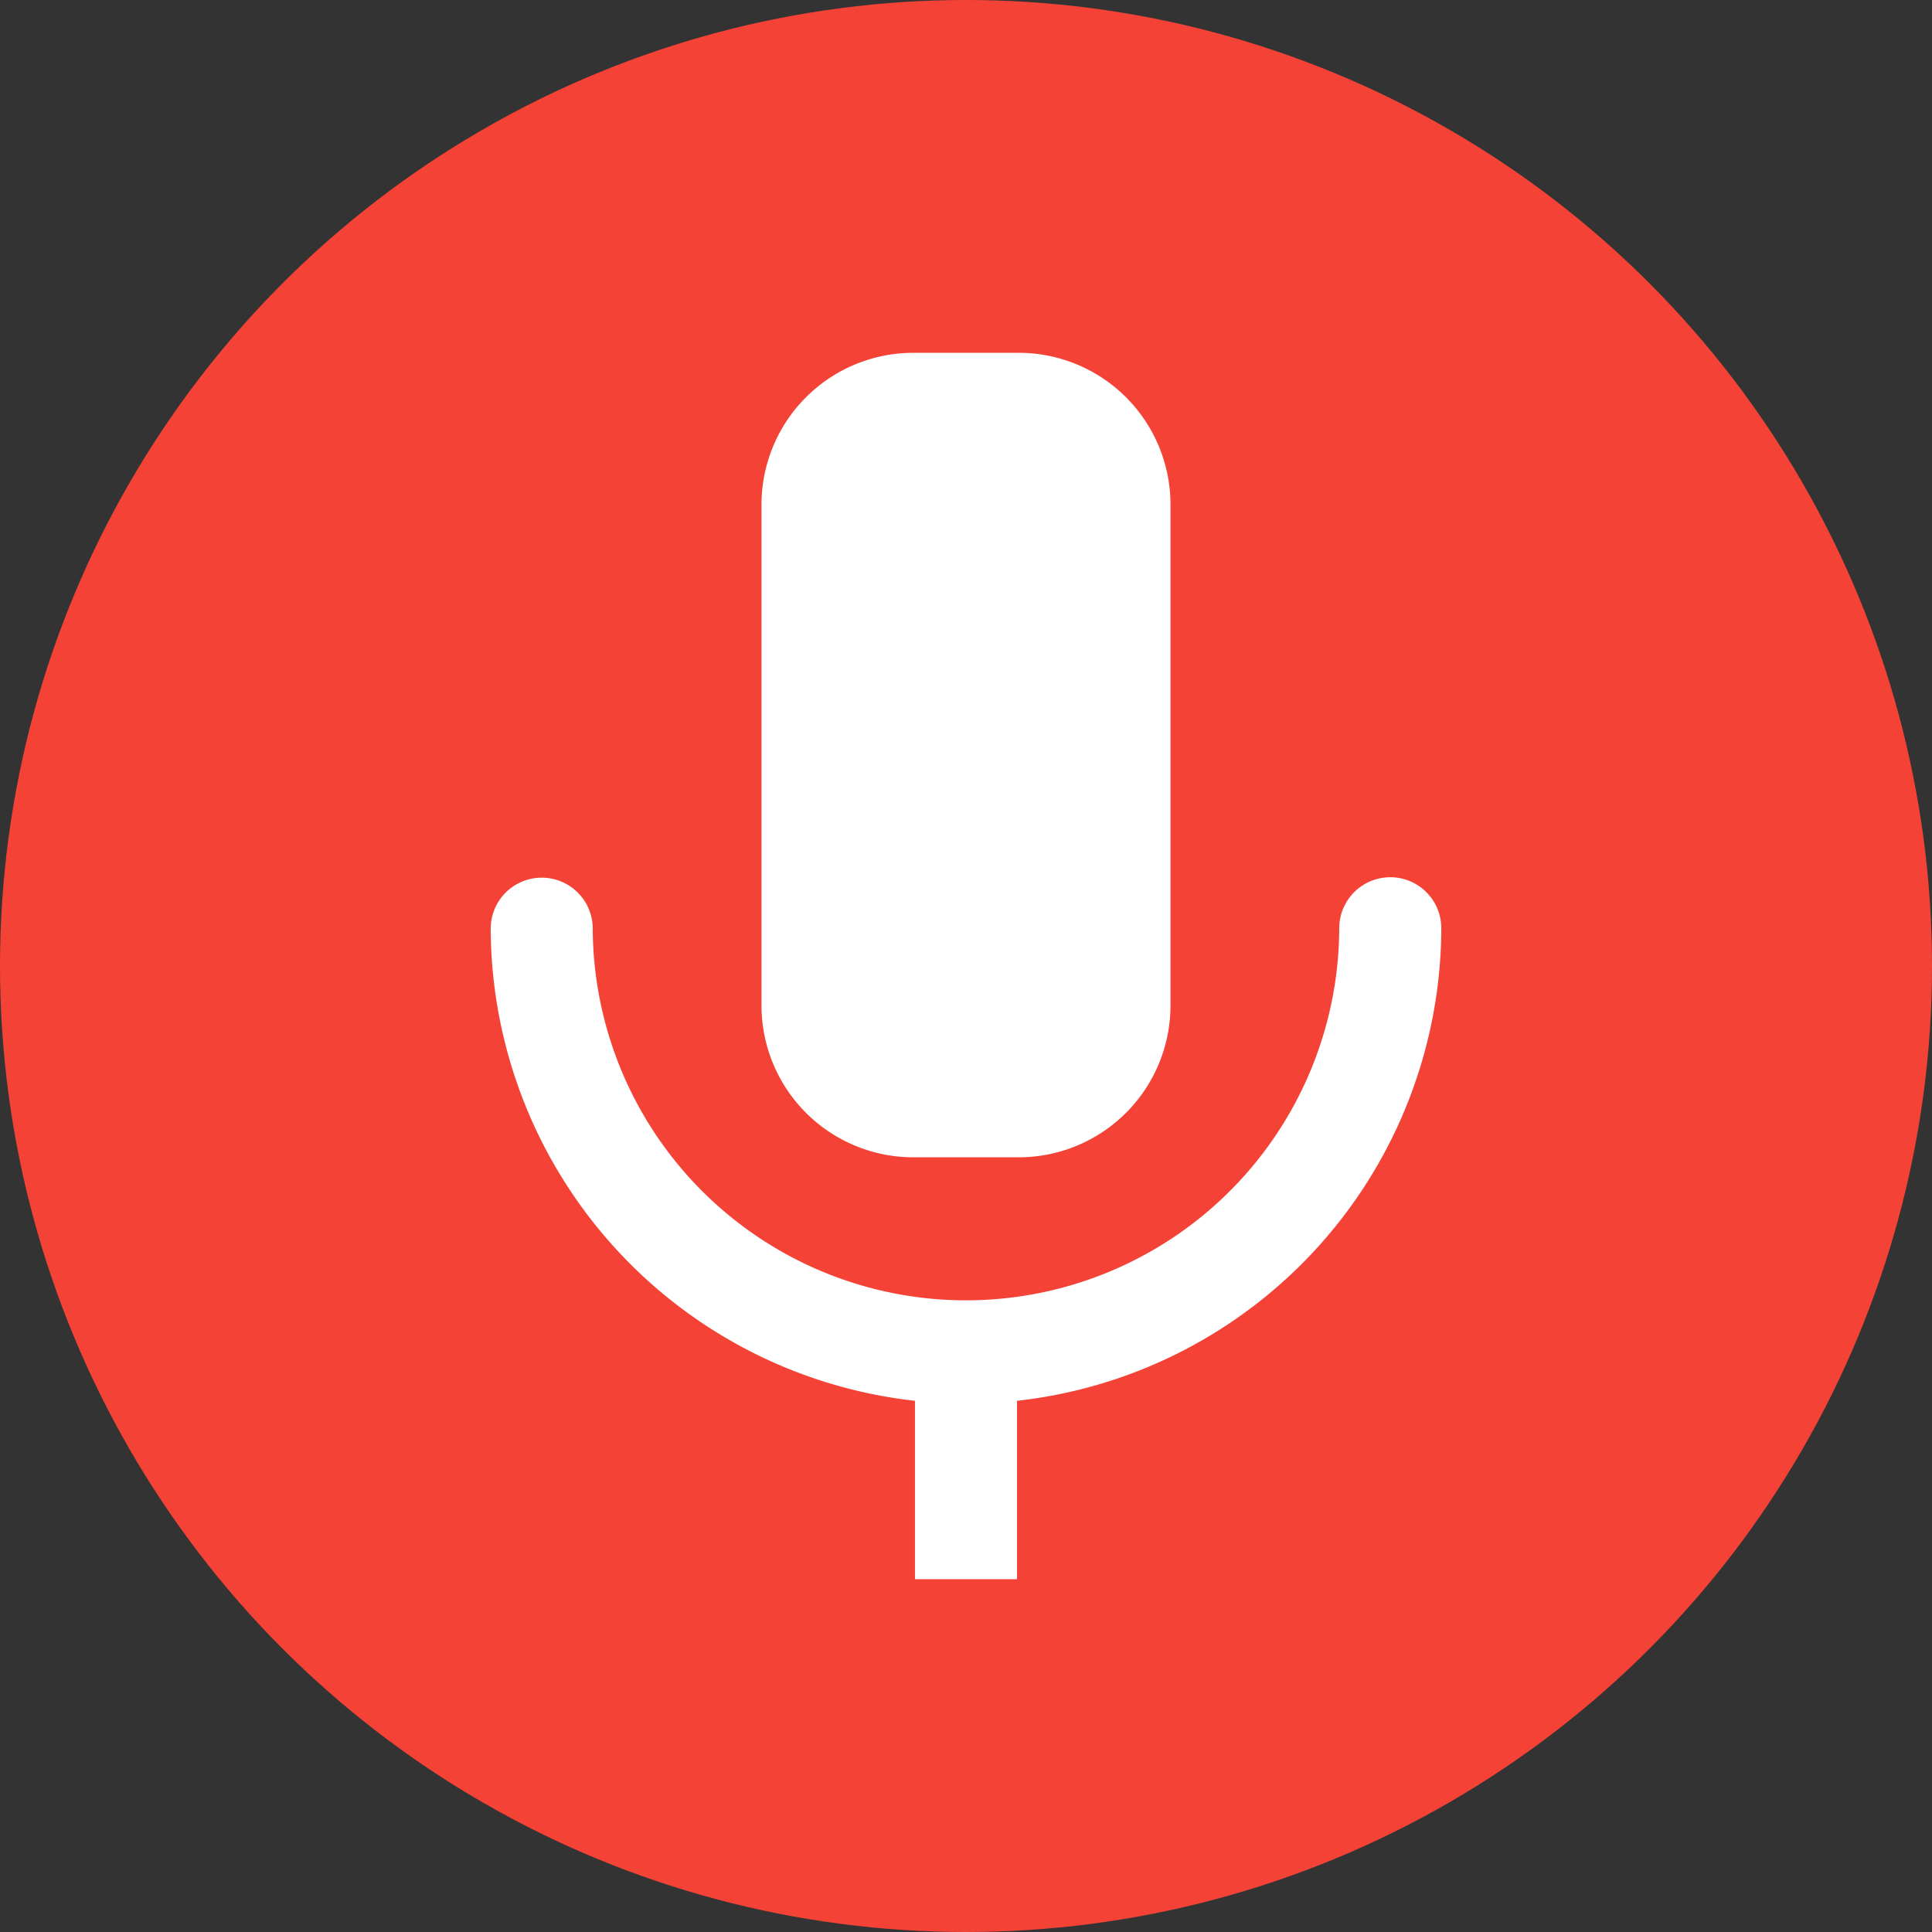 <svg xmlns="http://www.w3.org/2000/svg" id="Layer_1" height="512" viewBox="0 0 512 512" width="512" data-name="Layer 1"><rect x="0" y="0" width="512" height="512" fill="#333333" stroke="none"/><circle cx="256" cy="256" fill="#f44336" r="256"></circle><path d="m241.925 93.5a40.236 40.236 0 0 0 -40.12 40.116v132.957a40.244 40.244 0 0 0 40.12 40.125h28.144a40.242 40.242 0 0 0 40.123-40.125v-132.956a40.235 40.235 0 0 0 -40.123-40.117zm.551 277.727a126.368 126.368 0 0 1 -112.436-125.227 13.522 13.522 0 0 1 27.043 0 98.915 98.915 0 0 0 197.829 0 13.524 13.524 0 0 1 27.048 0 126.367 126.367 0 0 1 -112.442 125.228v47.272h-27.042v-47.272z" fill="#fff" fill-rule="evenodd"></path></svg>